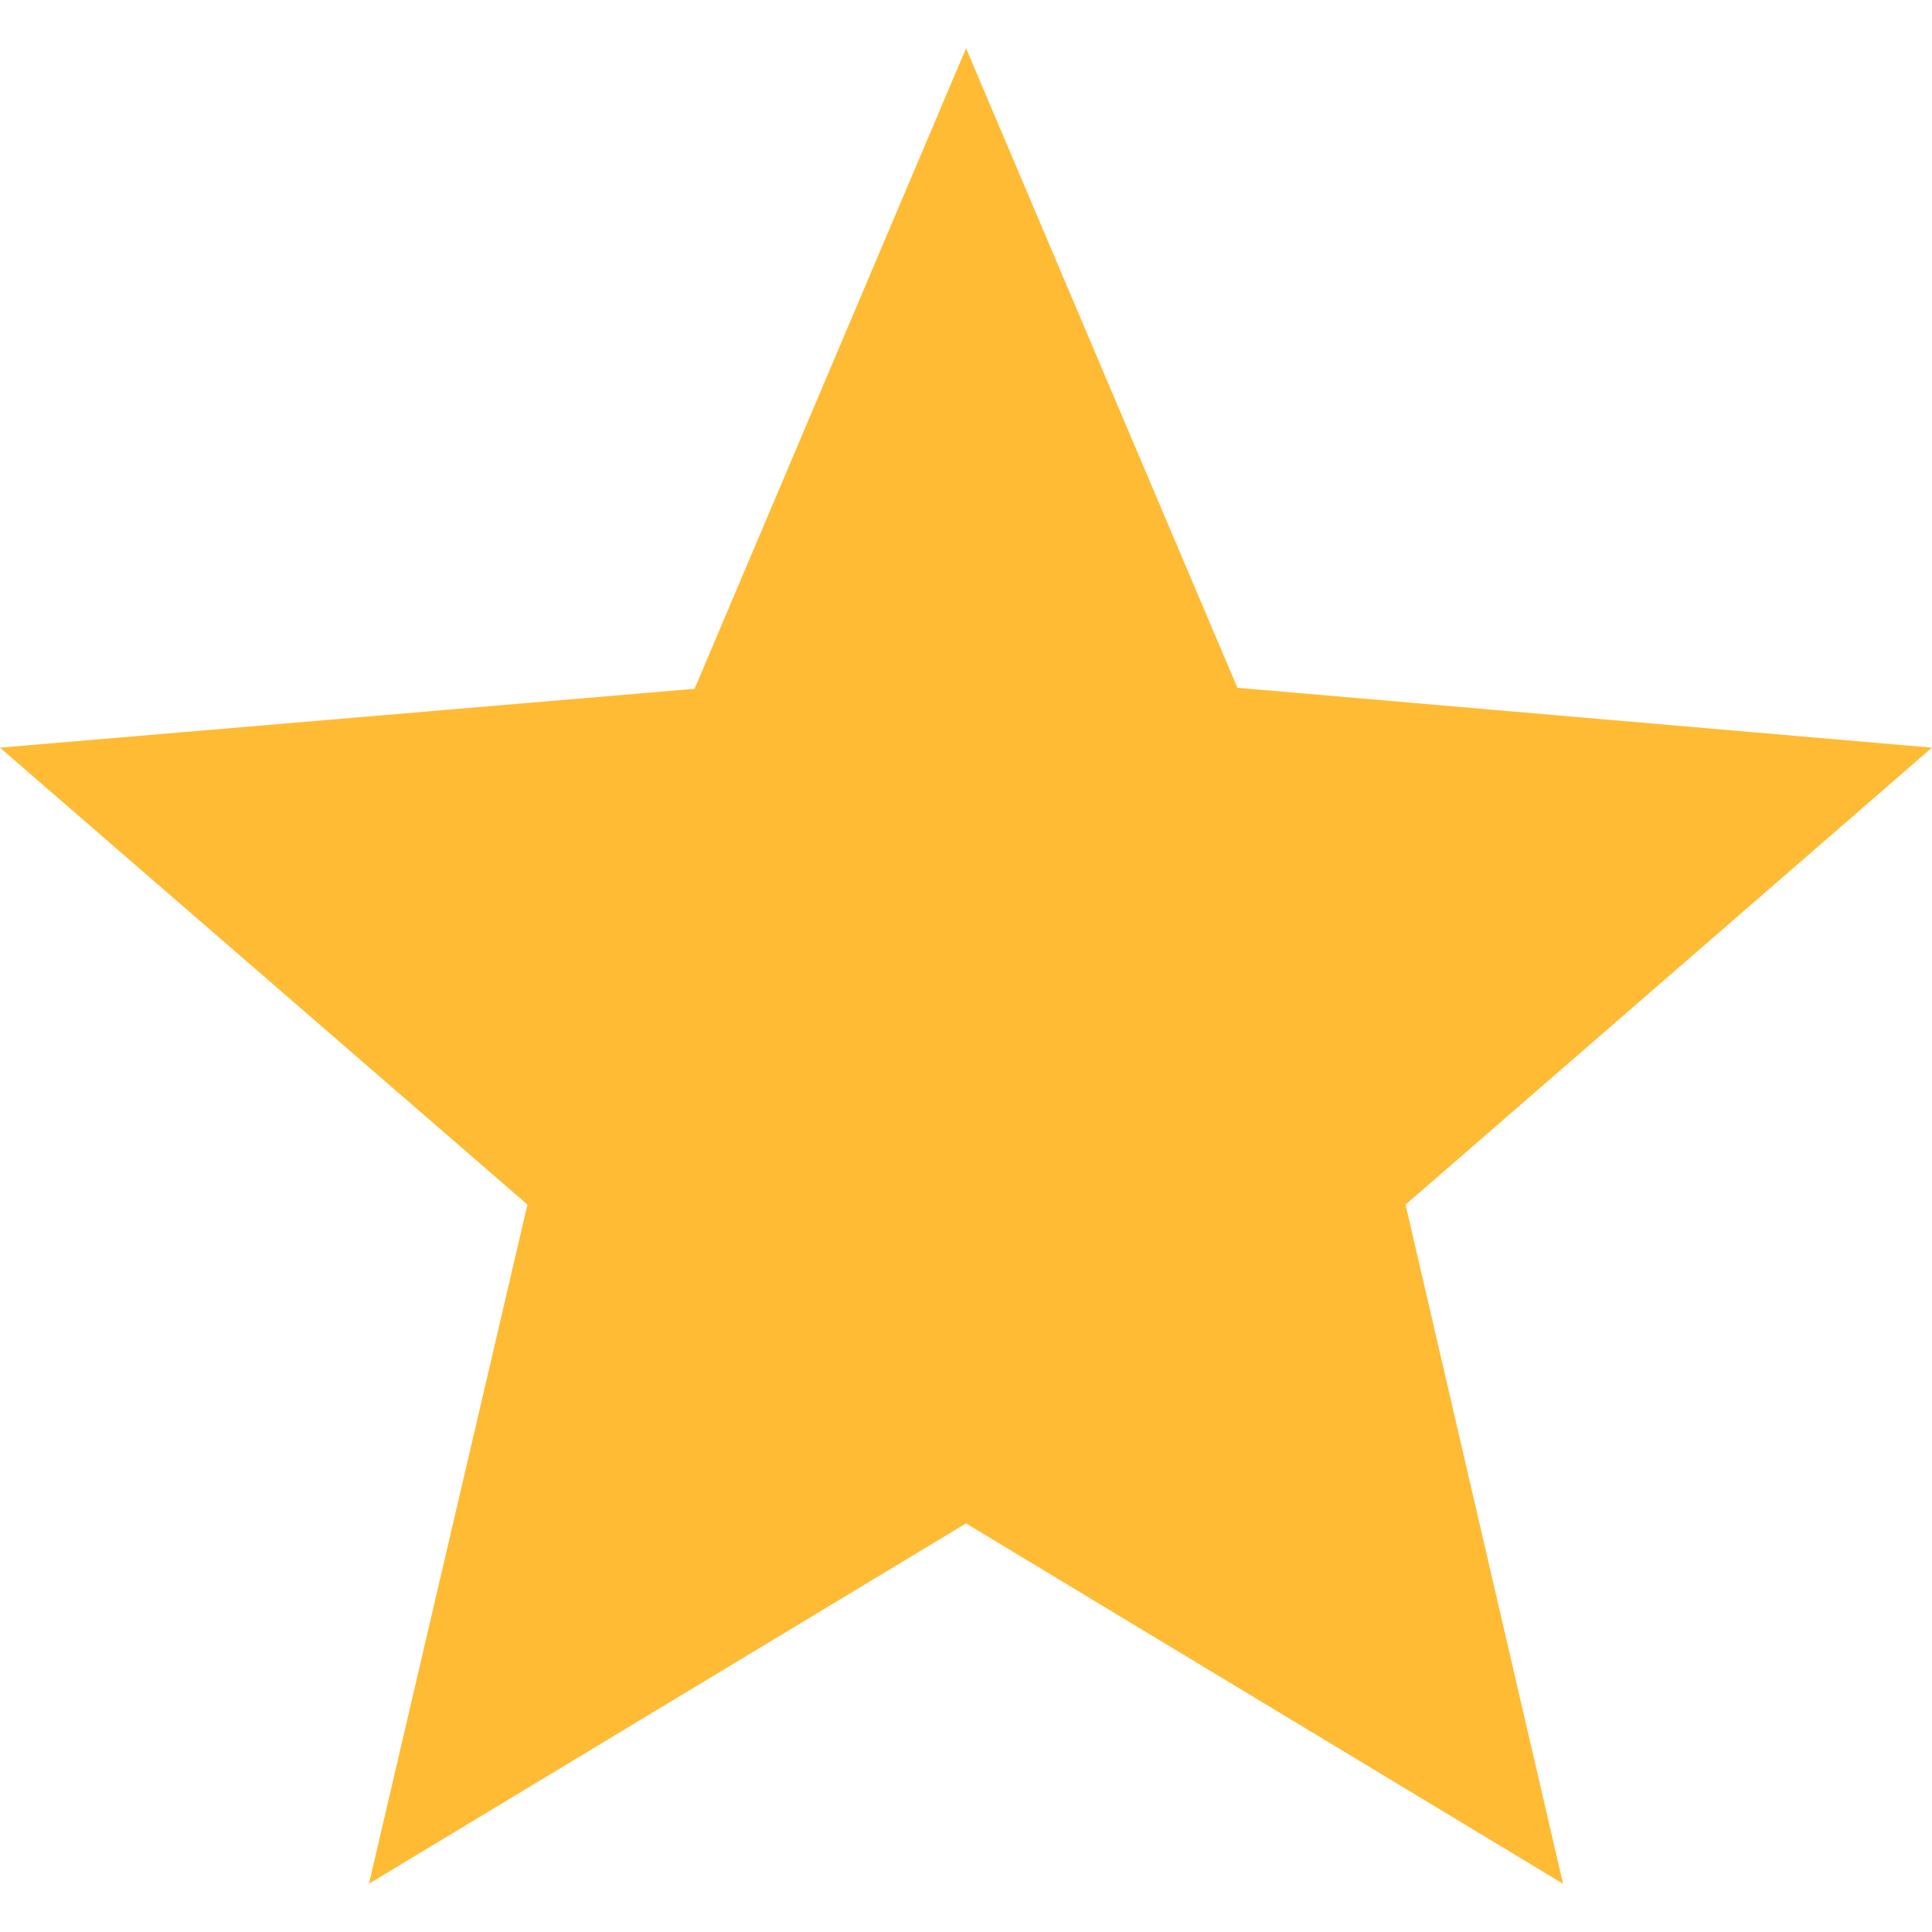 <svg width="24" height="24" viewBox="0 0 24 24" fill="none" xmlns="http://www.w3.org/2000/svg">
<path d="M14.451 8.935L14.687 9.489L15.286 9.54L21.56 10.081L16.805 14.209L16.35 14.604L16.486 15.19L17.908 21.322L12.517 18.068L12 17.756L11.483 18.068L6.096 21.319L7.526 15.191L7.663 14.604L7.207 14.208L2.446 10.084L8.713 9.553L9.313 9.502L9.549 8.946L12.001 3.161L14.451 8.935Z" fill="#FFBB33" stroke="#FFBB33" stroke-width="2"/>
</svg>
